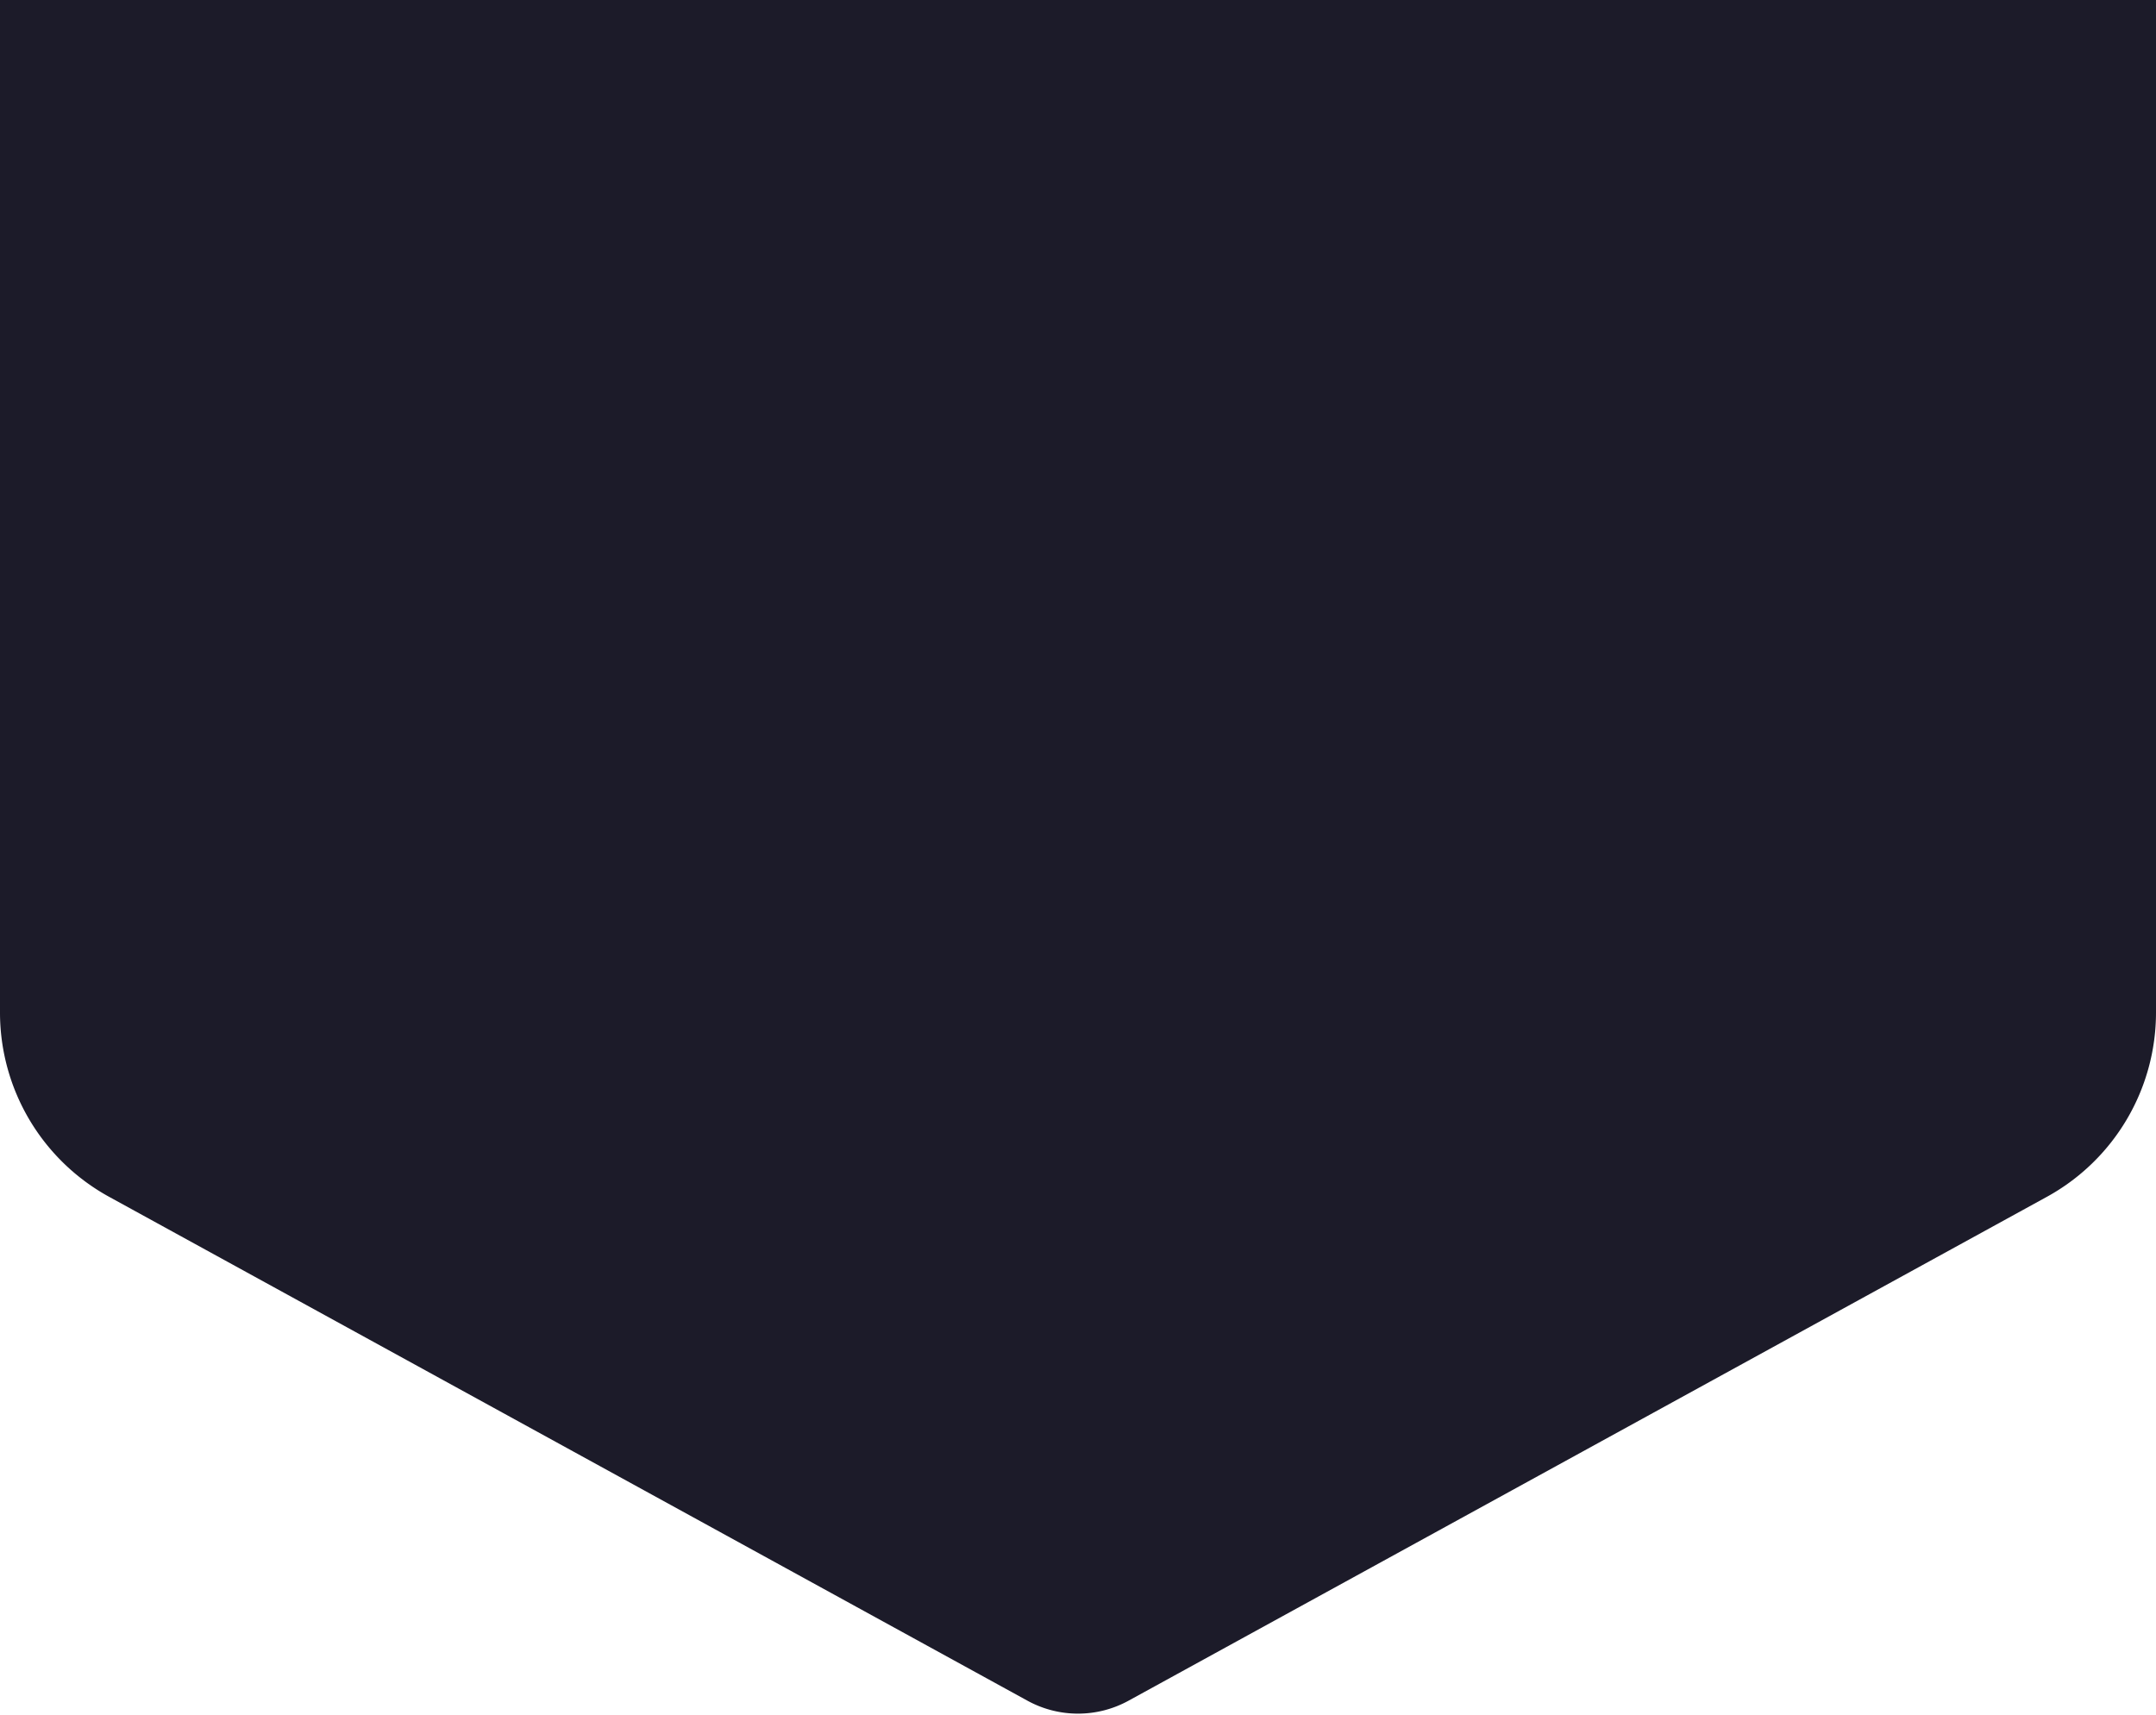 <svg xmlns="http://www.w3.org/2000/svg" fill="none" viewBox="0 0 328 261"><path fill="#1C1B29" d="M0 0h328v154.059a32 32 0 0 1-16.605 28.053l-139.697 76.664a16.002 16.002 0 0 1-15.396 0L16.605 182.112A31.999 31.999 0 0 1 0 154.059V0Z"/></svg>